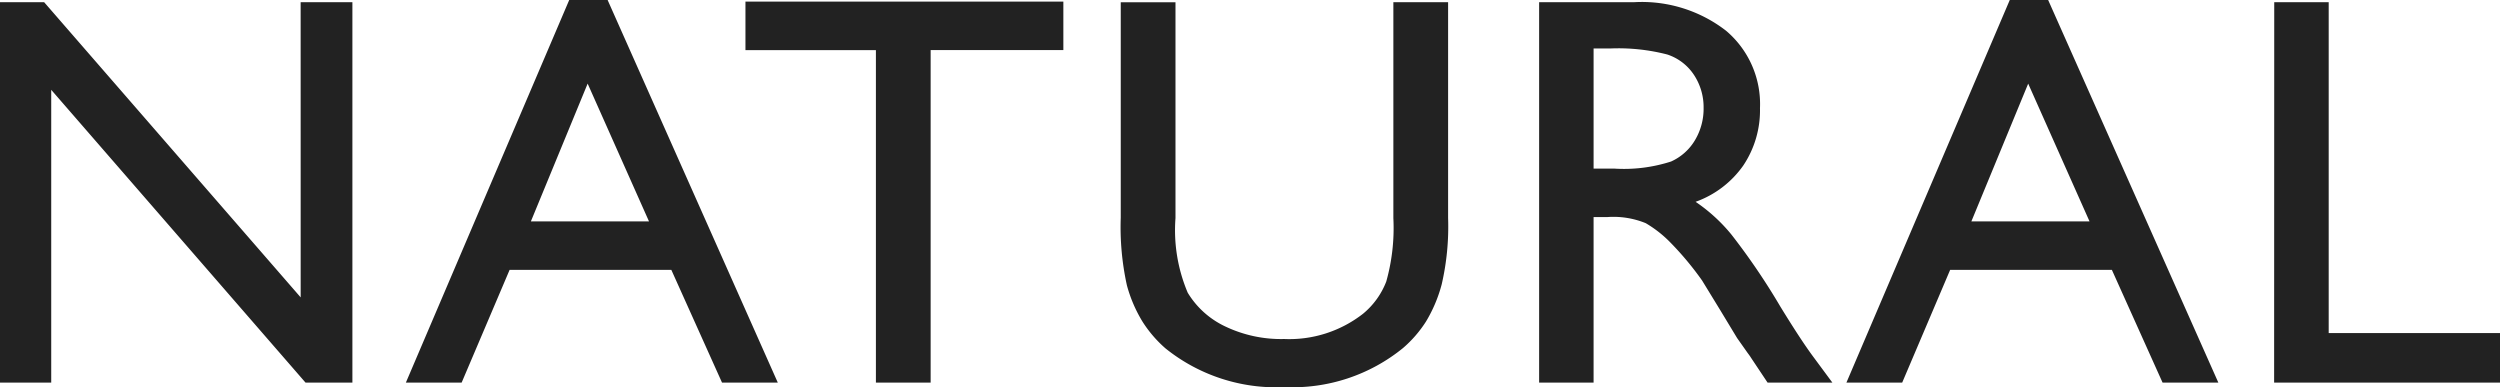 <svg xmlns="http://www.w3.org/2000/svg" width="89.65" height="13.877"><path fill="#222" d="M10.781.078h1.856v13.643h-1.68l-9.12-10.5v10.5H0V.078h1.582l9.2 10.586ZM20.412 0h1.377l6.103 13.721h-2l-1.818-4.043h-5.8l-1.72 4.043h-2Zm2.861 7.939-2.2-4.941-2.036 4.942ZM26.732.058h11.4v1.738h-4.759v11.925H31.41V1.797h-4.678Zm23.234.02h1.963v7.743a9.2 9.2 0 0 1-.229 2.373 5.1 5.1 0 0 1-.563 1.335 4.3 4.3 0 0 1-.825.952 6.27 6.27 0 0 1-4.238 1.4 6.33 6.33 0 0 1-4.282-1.39 4.4 4.4 0 0 1-.825-.962 5 5 0 0 1-.557-1.3 9.7 9.7 0 0 1-.22-2.422V.082h1.963v7.739a5.74 5.74 0 0 0 .439 2.676 3.13 3.13 0 0 0 1.338 1.206 4.64 4.64 0 0 0 2.119.454 4.3 4.3 0 0 0 2.832-.908 2.8 2.8 0 0 0 .83-1.152 7.1 7.1 0 0 0 .255-2.276Zm5.227 13.643V.078h3.418a4.93 4.93 0 0 1 3.286 1.025 3.44 3.44 0 0 1 1.216 2.773 3.56 3.56 0 0 1-.6 2.061 3.55 3.55 0 0 1-1.709 1.3 6 6 0 0 1 1.283 1.172 24 24 0 0 1 1.758 2.588q.713 1.162 1.143 1.748l.722.976h-2.324l-.6-.9q-.029-.049-.117-.166l-.377-.534-.605-1-.65-1.062a11 11 0 0 0-1.113-1.338 4.2 4.2 0 0 0-.908-.718 3.06 3.06 0 0 0-1.362-.22h-.508v5.938Zm2.539-11.982h-.586v4.307h.742a5.5 5.5 0 0 0 2.036-.254 1.9 1.9 0 0 0 .859-.767 2.2 2.2 0 0 0 .308-1.167 2.1 2.1 0 0 0-.342-1.167 1.83 1.83 0 0 0-.962-.737 7 7 0 0 0-2.055-.215M72.07.001h1.377l6.103 13.72h-2l-1.818-4.043h-5.8l-1.72 4.043h-2Zm2.861 7.939-2.2-4.941-2.038 4.941ZM81.554.079h1.953v11.865h6.143v1.777h-8.1Z"/></svg>